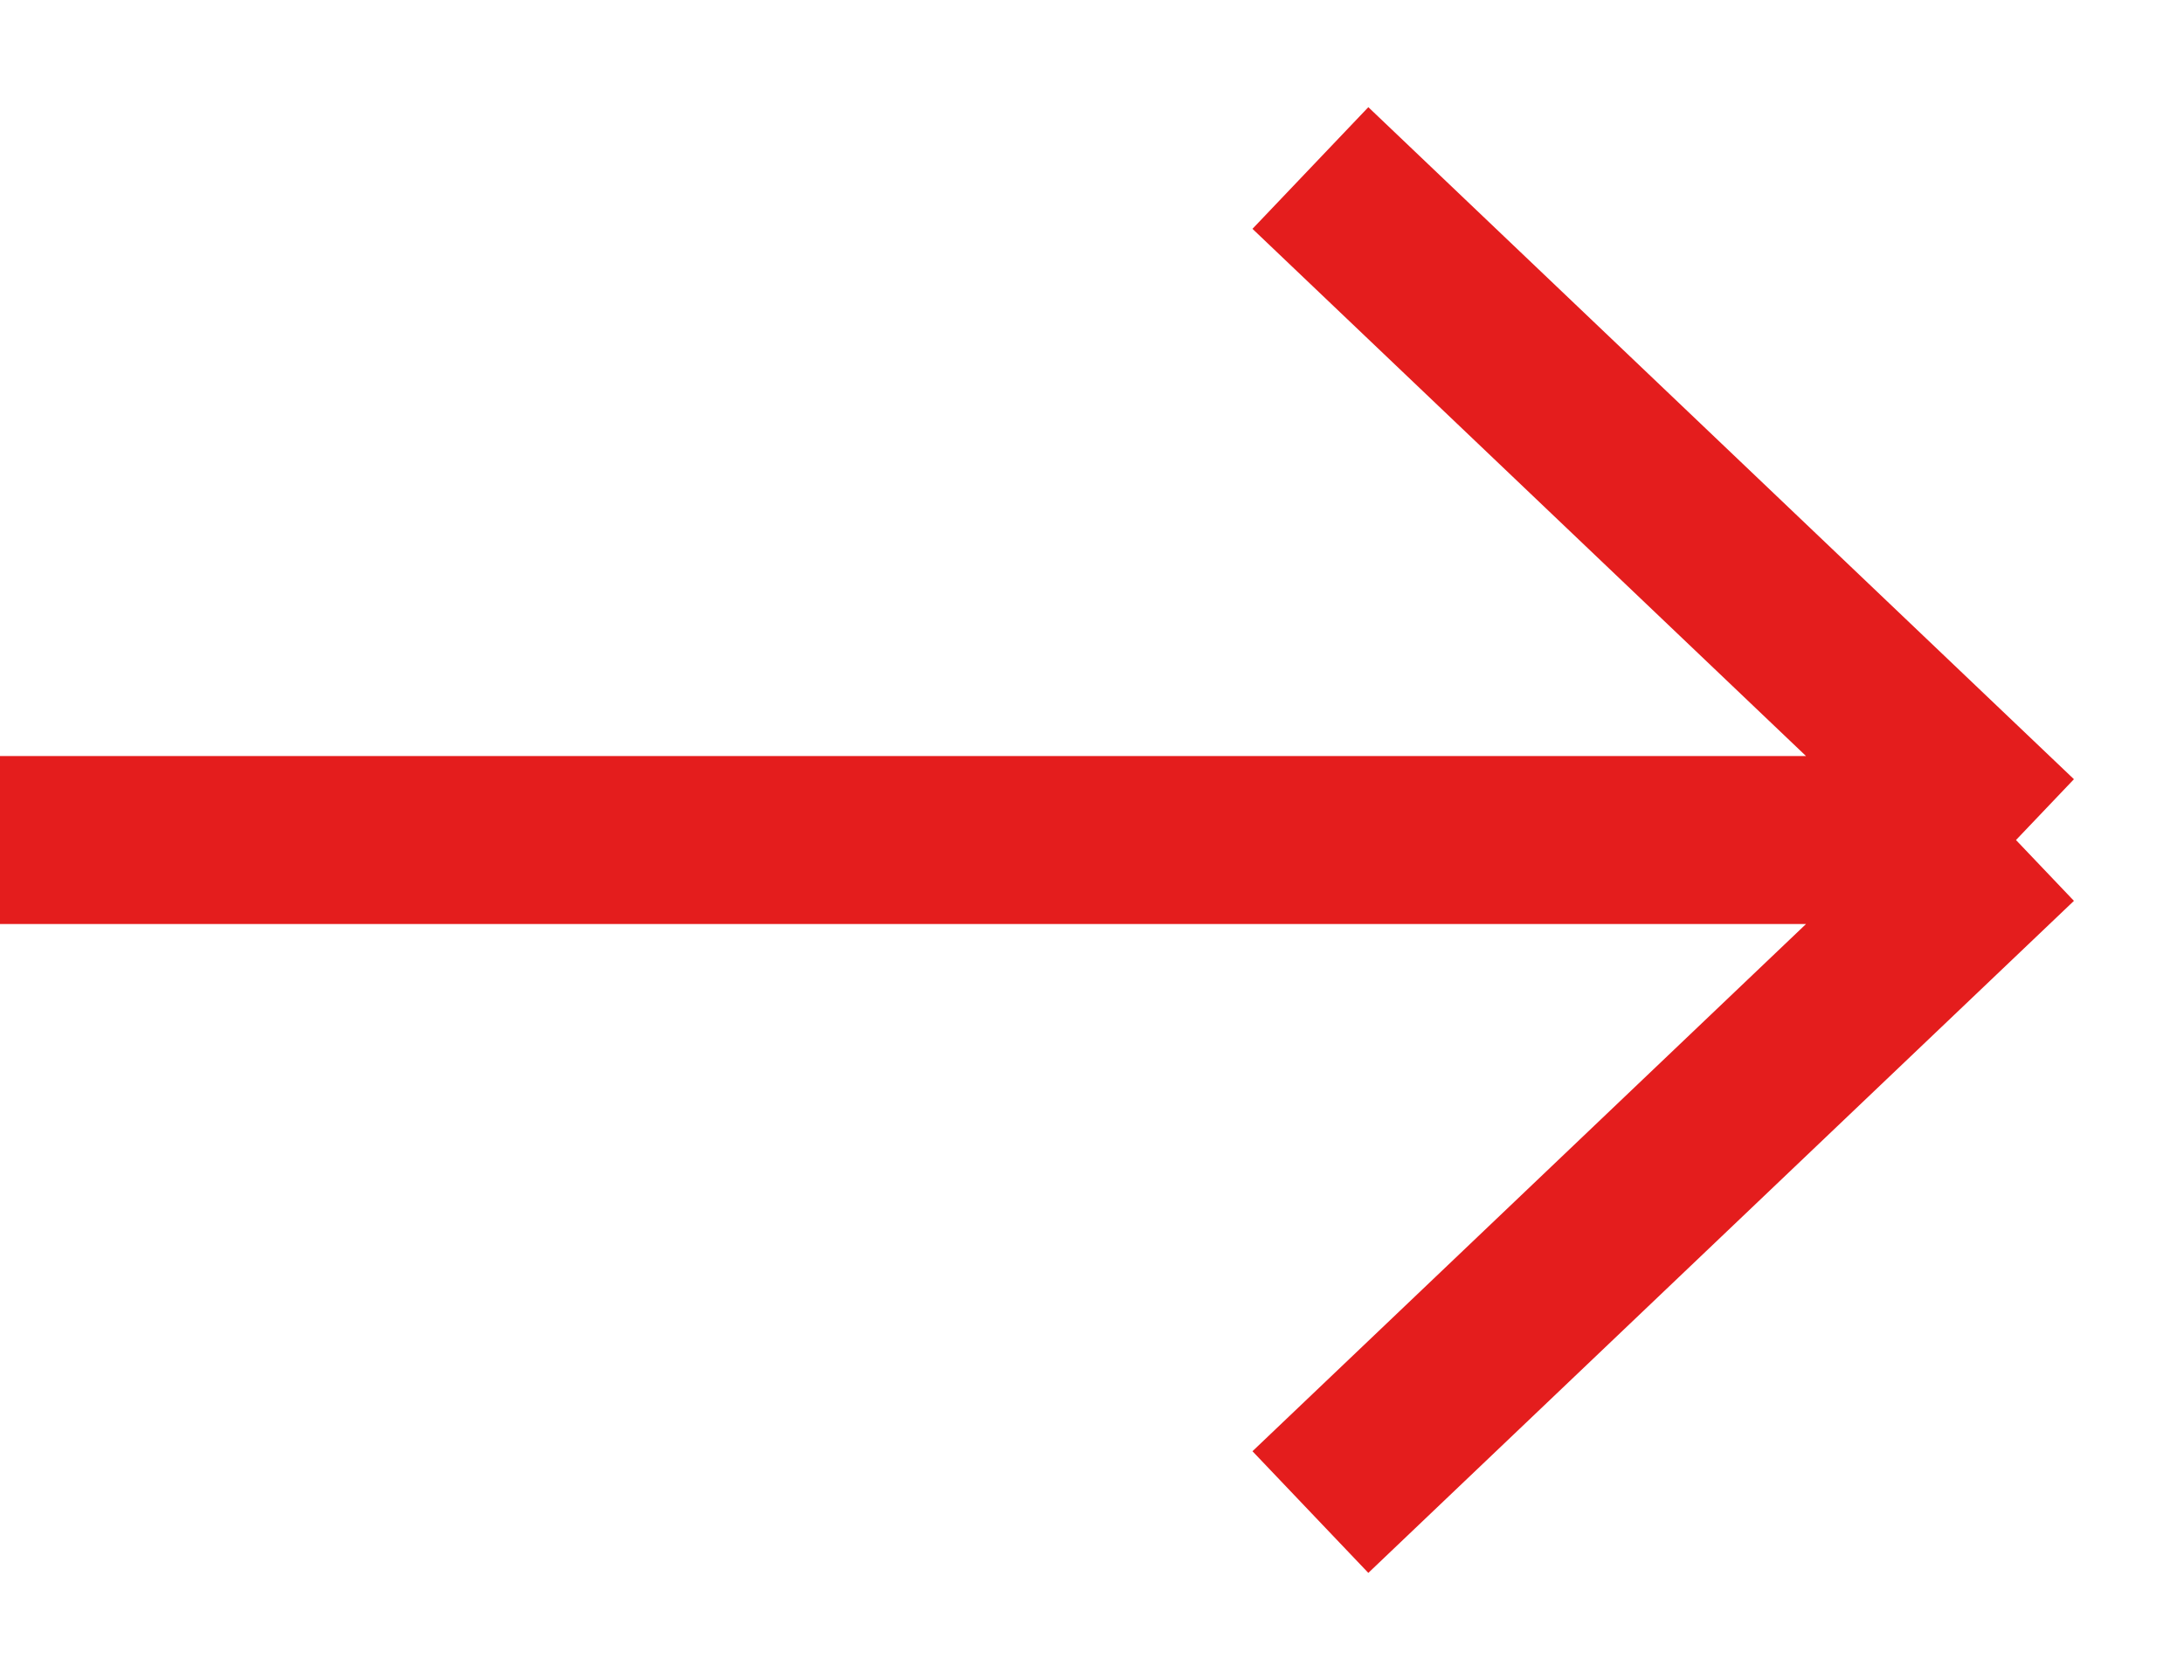 <?xml version="1.0" encoding="UTF-8"?> <svg xmlns="http://www.w3.org/2000/svg" width="13" height="10" viewBox="0 0 13 10" fill="none"> <path d="M0 5H12M12 5L7.8 1M12 5L7.8 9" stroke="#E41D1D"></path> </svg> 